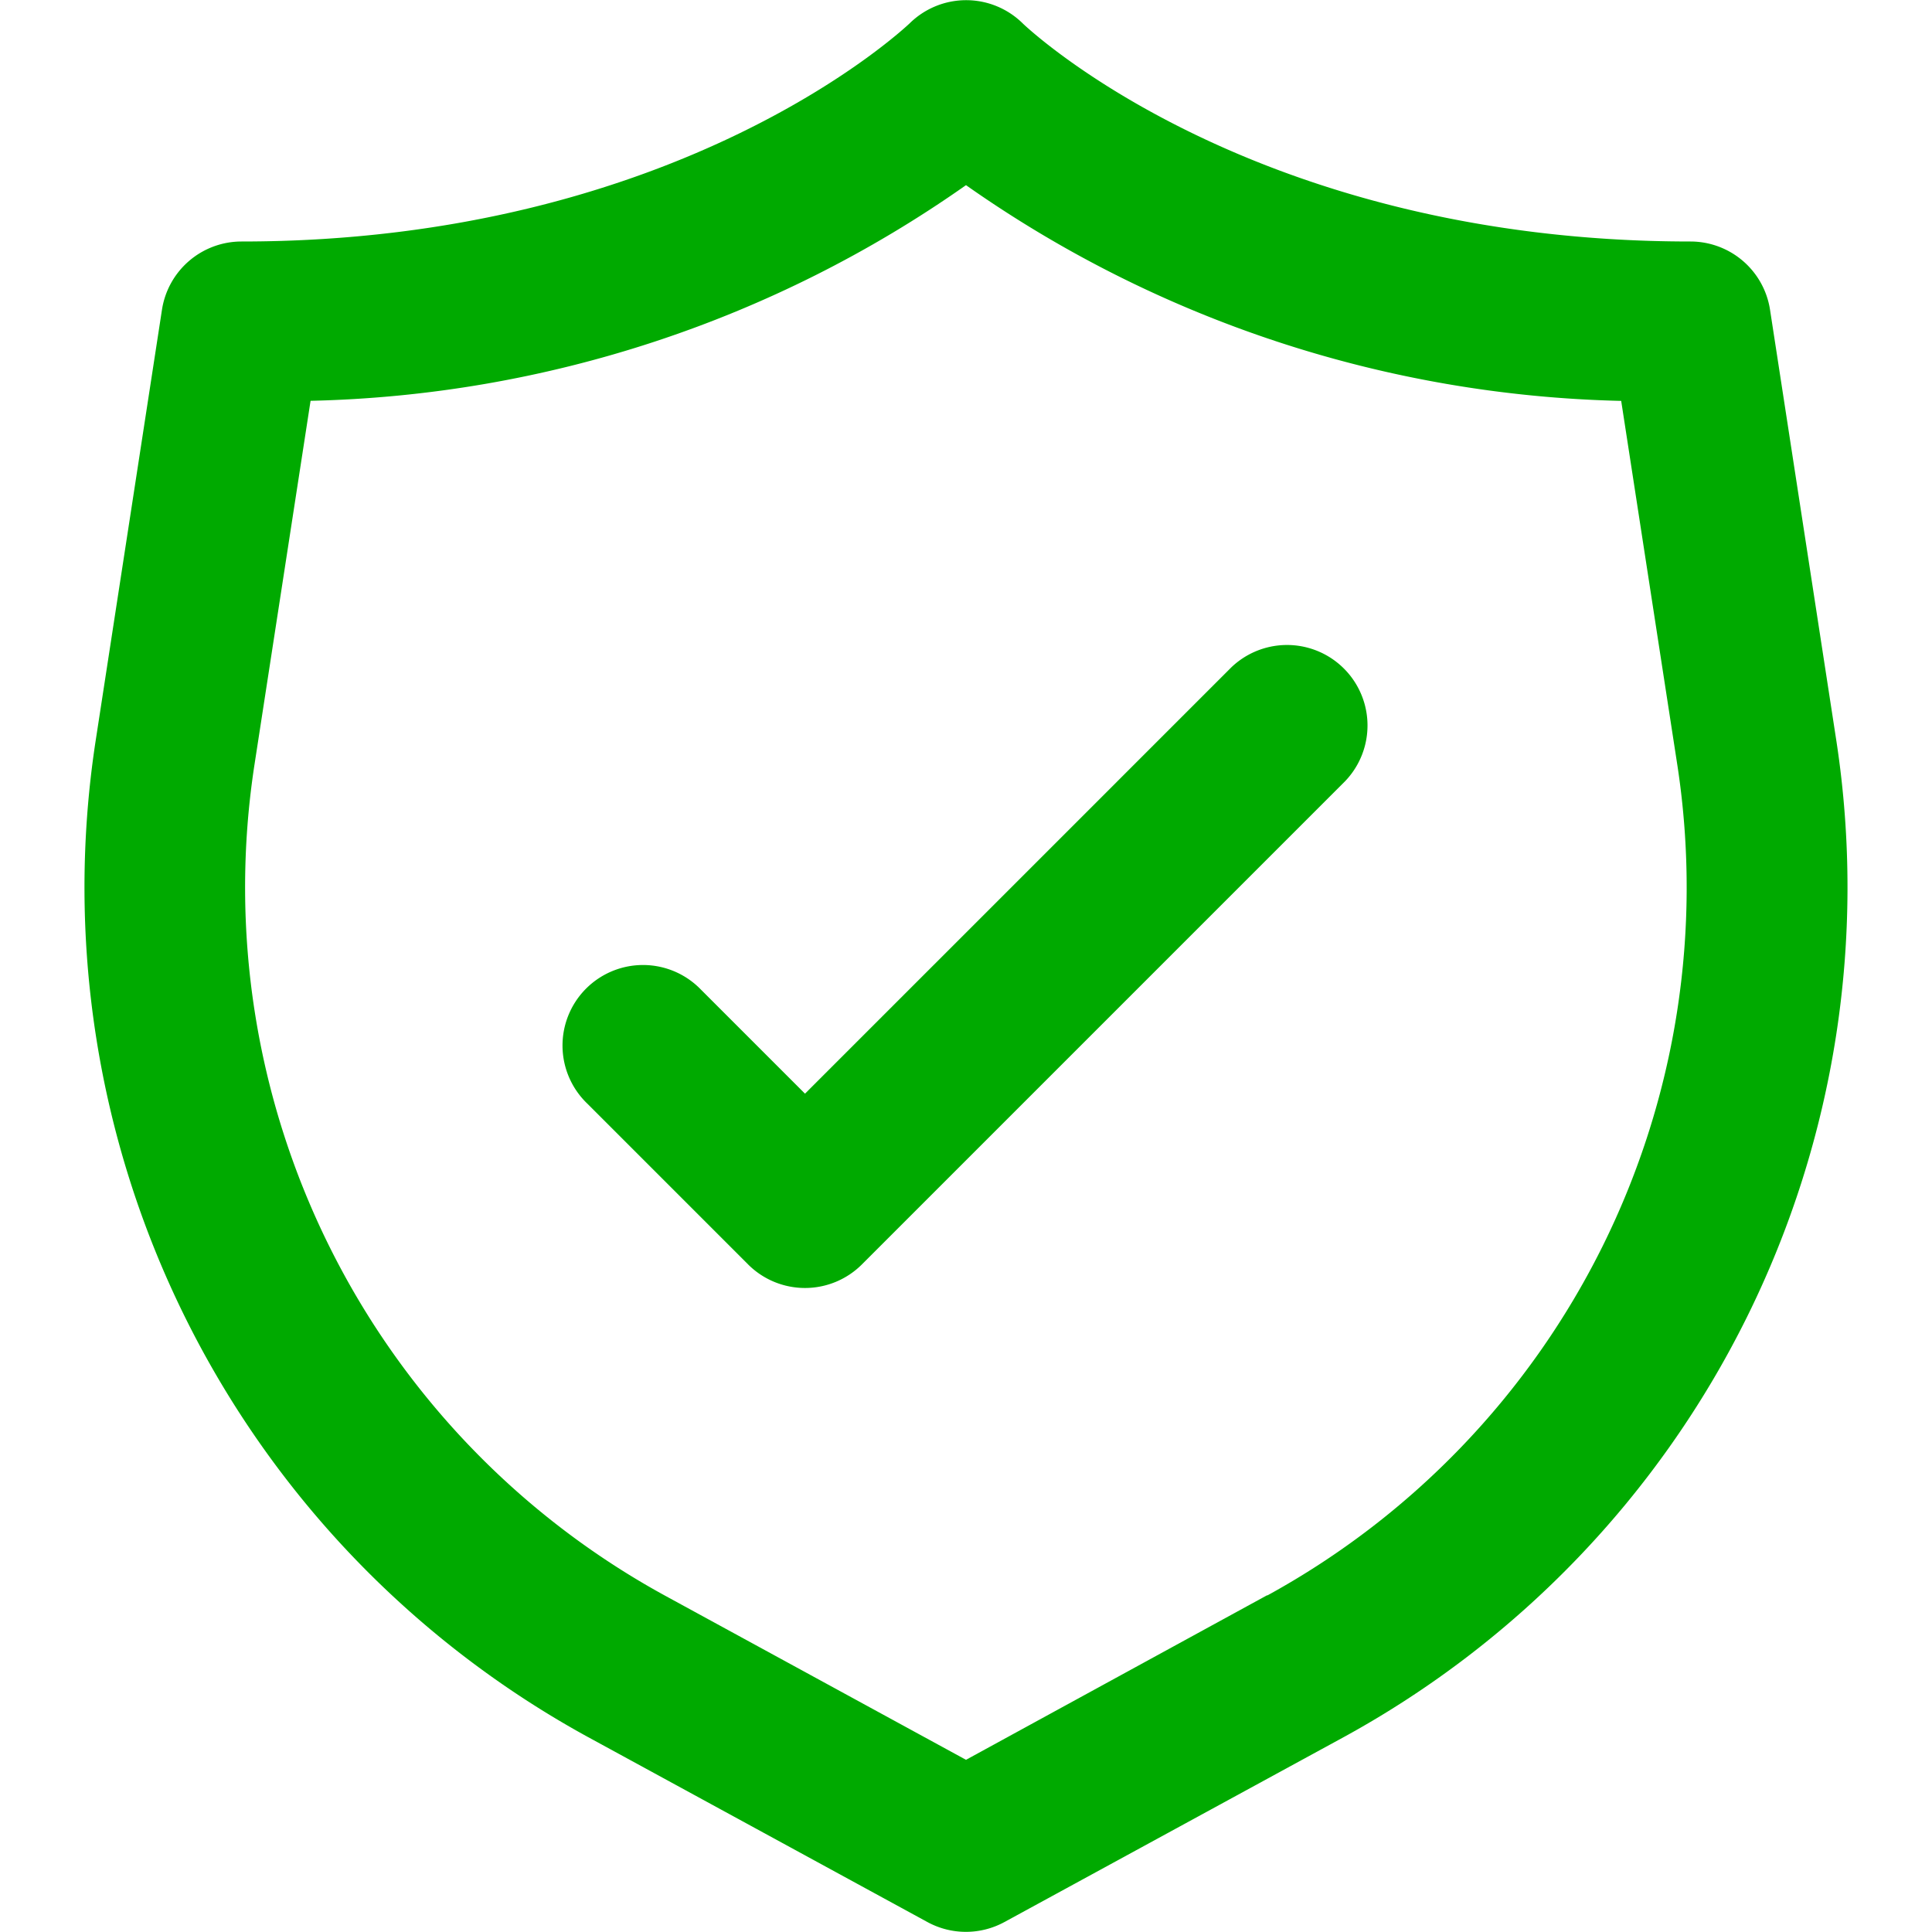 <svg id="Icons" viewBox="0 0 24 24" xmlns="http://www.w3.org/2000/svg"><defs><style>.cls-1{fill:#232323;}</style></defs><path d="M22.814,9.216l-.826-5.368A1,1,0,0,0,21,3C15.533,3,12.731.316,12.707.293a1,1,0,0,0-1.41,0C11.269.316,8.467,3,3,3a1,1,0,0,0-.988.848L1.186,9.216A12.033,12.033,0,0,0,7.3,21.576l4.22,2.3a1,1,0,0,0,.958,0l4.22-2.3A12.033,12.033,0,0,0,22.814,9.216Zm-7.072,10.6L12,21.861,8.258,19.82a10.029,10.029,0,0,1-5.1-10.3l.7-4.541A14.717,14.717,0,0,0,12,2.3,14.717,14.717,0,0,0,20.139,4.98l.7,4.54A10.029,10.029,0,0,1,15.742,19.82Z" fill="#00aa00" opacity="1" original-fill="#00c900"></path><path d="M15.293,8.293,10,13.586,8.707,12.293a1,1,0,1,0-1.414,1.414l2,2a1,1,0,0,0,1.414,0l6-6a1,1,0,0,0-1.414-1.414Z" fill="#00aa00" opacity="1" original-fill="#00c900"></path></svg>